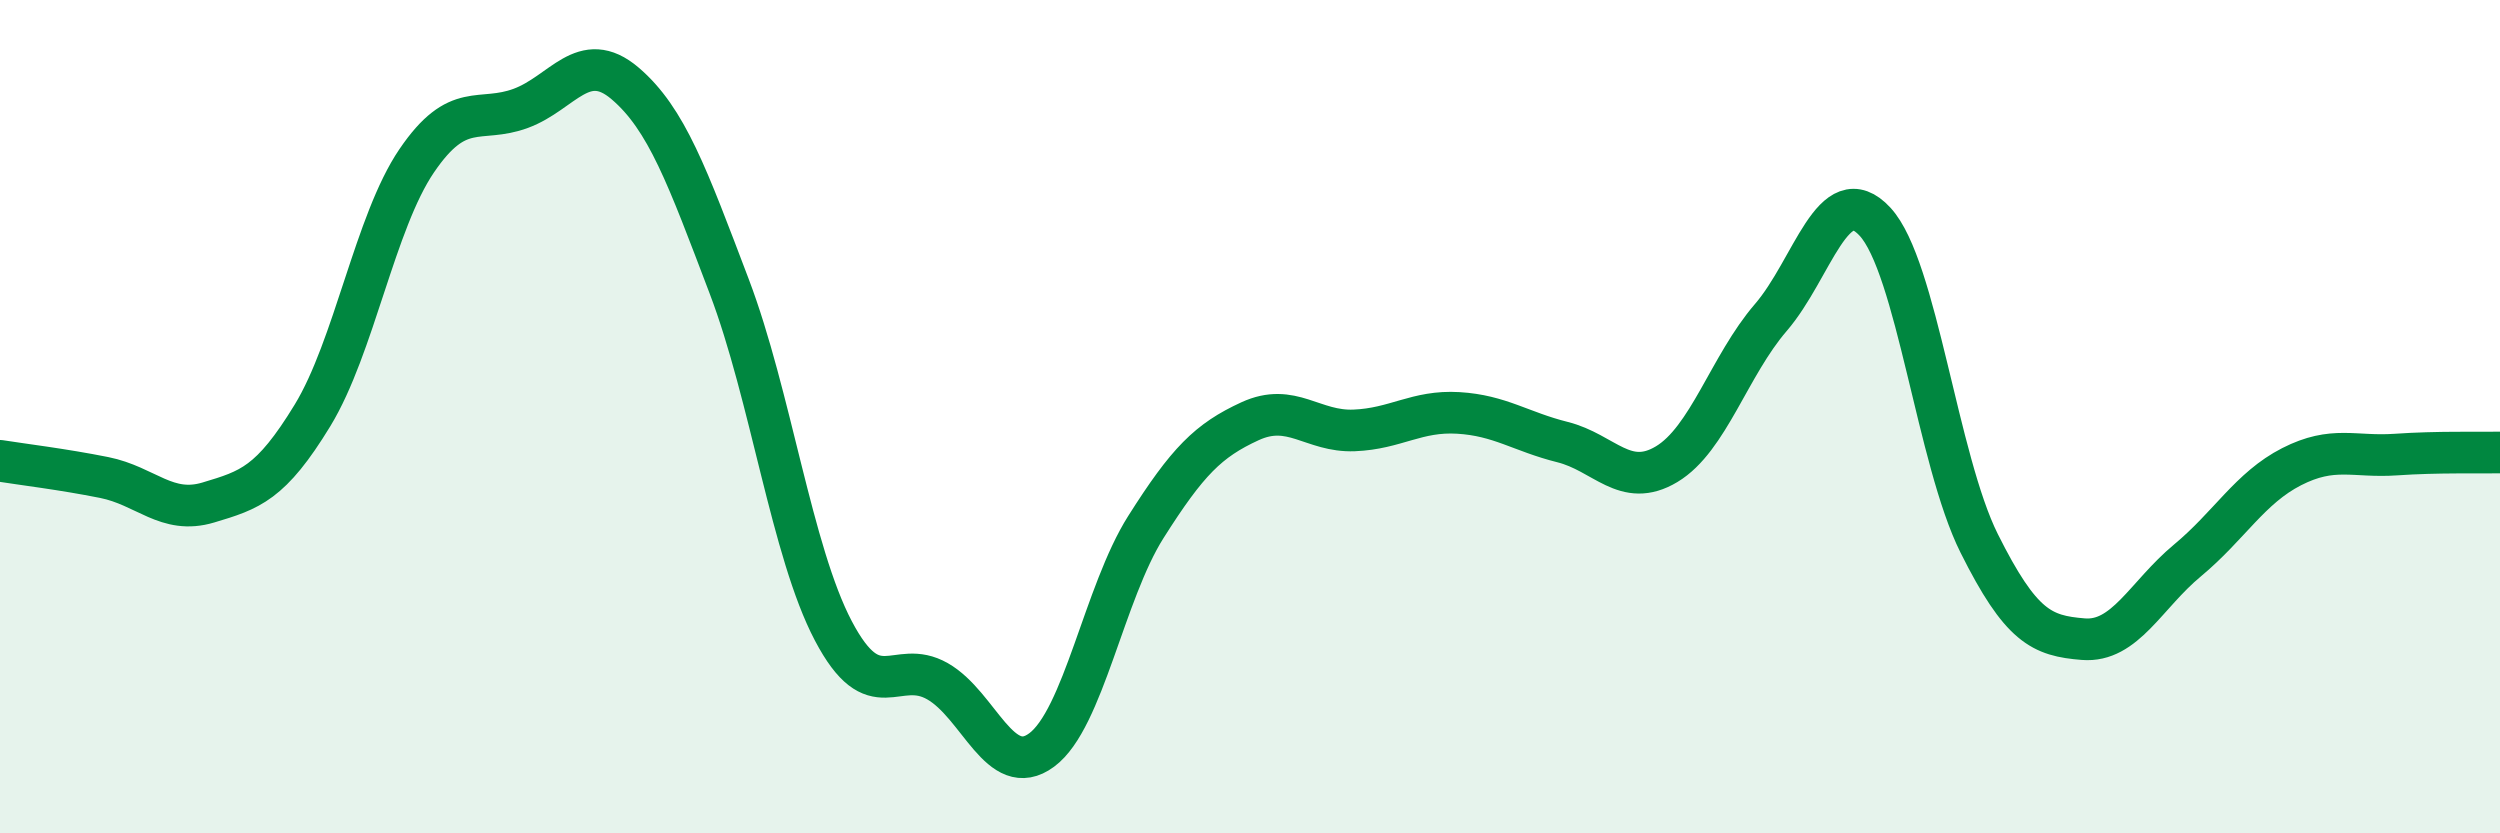 
    <svg width="60" height="20" viewBox="0 0 60 20" xmlns="http://www.w3.org/2000/svg">
      <path
        d="M 0,11.06 C 0.5,11.14 1.5,11.26 2.5,11.46 C 3.5,11.66 4,12.36 5,12.06 C 6,11.76 6.5,11.61 7.5,9.97 C 8.5,8.33 9,5.33 10,3.86 C 11,2.39 11.5,2.97 12.5,2.6 C 13.5,2.23 14,1.15 15,2 C 16,2.85 16.5,4.24 17.5,6.87 C 18.5,9.5 19,13.24 20,15.14 C 21,17.04 21.5,15.78 22.5,16.35 C 23.5,16.92 24,18.74 25,18 C 26,17.26 26.5,14.23 27.5,12.65 C 28.5,11.07 29,10.57 30,10.11 C 31,9.65 31.5,10.37 32.5,10.33 C 33.5,10.29 34,9.85 35,9.91 C 36,9.97 36.5,10.36 37.5,10.61 C 38.5,10.86 39,11.74 40,11.14 C 41,10.54 41.5,8.78 42.5,7.62 C 43.5,6.46 44,4.24 45,5.32 C 46,6.4 46.5,11.04 47.5,13.04 C 48.5,15.04 49,15.26 50,15.34 C 51,15.42 51.5,14.28 52.5,13.45 C 53.5,12.62 54,11.71 55,11.2 C 56,10.69 56.5,10.98 57.5,10.91 C 58.5,10.84 59.5,10.87 60,10.86L60 20L0 20Z"
        fill="#008740"
        opacity="0.1"
        stroke-linecap="round"
        stroke-linejoin="round"
      />
      <path
        d="M 0,11.06 C 0.5,11.14 1.5,11.26 2.5,11.46 C 3.5,11.66 4,12.36 5,12.06 C 6,11.76 6.5,11.61 7.5,9.97 C 8.5,8.33 9,5.33 10,3.86 C 11,2.39 11.5,2.97 12.5,2.6 C 13.5,2.23 14,1.15 15,2 C 16,2.85 16.5,4.24 17.5,6.87 C 18.5,9.5 19,13.24 20,15.14 C 21,17.04 21.5,15.78 22.5,16.35 C 23.5,16.92 24,18.74 25,18 C 26,17.26 26.5,14.23 27.5,12.65 C 28.5,11.07 29,10.57 30,10.11 C 31,9.65 31.5,10.37 32.5,10.33 C 33.5,10.29 34,9.85 35,9.91 C 36,9.97 36.5,10.36 37.5,10.61 C 38.5,10.86 39,11.74 40,11.14 C 41,10.54 41.5,8.78 42.5,7.62 C 43.5,6.46 44,4.24 45,5.32 C 46,6.4 46.5,11.04 47.5,13.04 C 48.5,15.04 49,15.26 50,15.34 C 51,15.42 51.5,14.28 52.5,13.45 C 53.5,12.62 54,11.71 55,11.2 C 56,10.69 56.5,10.98 57.5,10.91 C 58.5,10.84 59.5,10.87 60,10.86"
        stroke="#008740"
        stroke-width="1"
        fill="none"
        stroke-linecap="round"
        stroke-linejoin="round"
      />
    </svg>
  